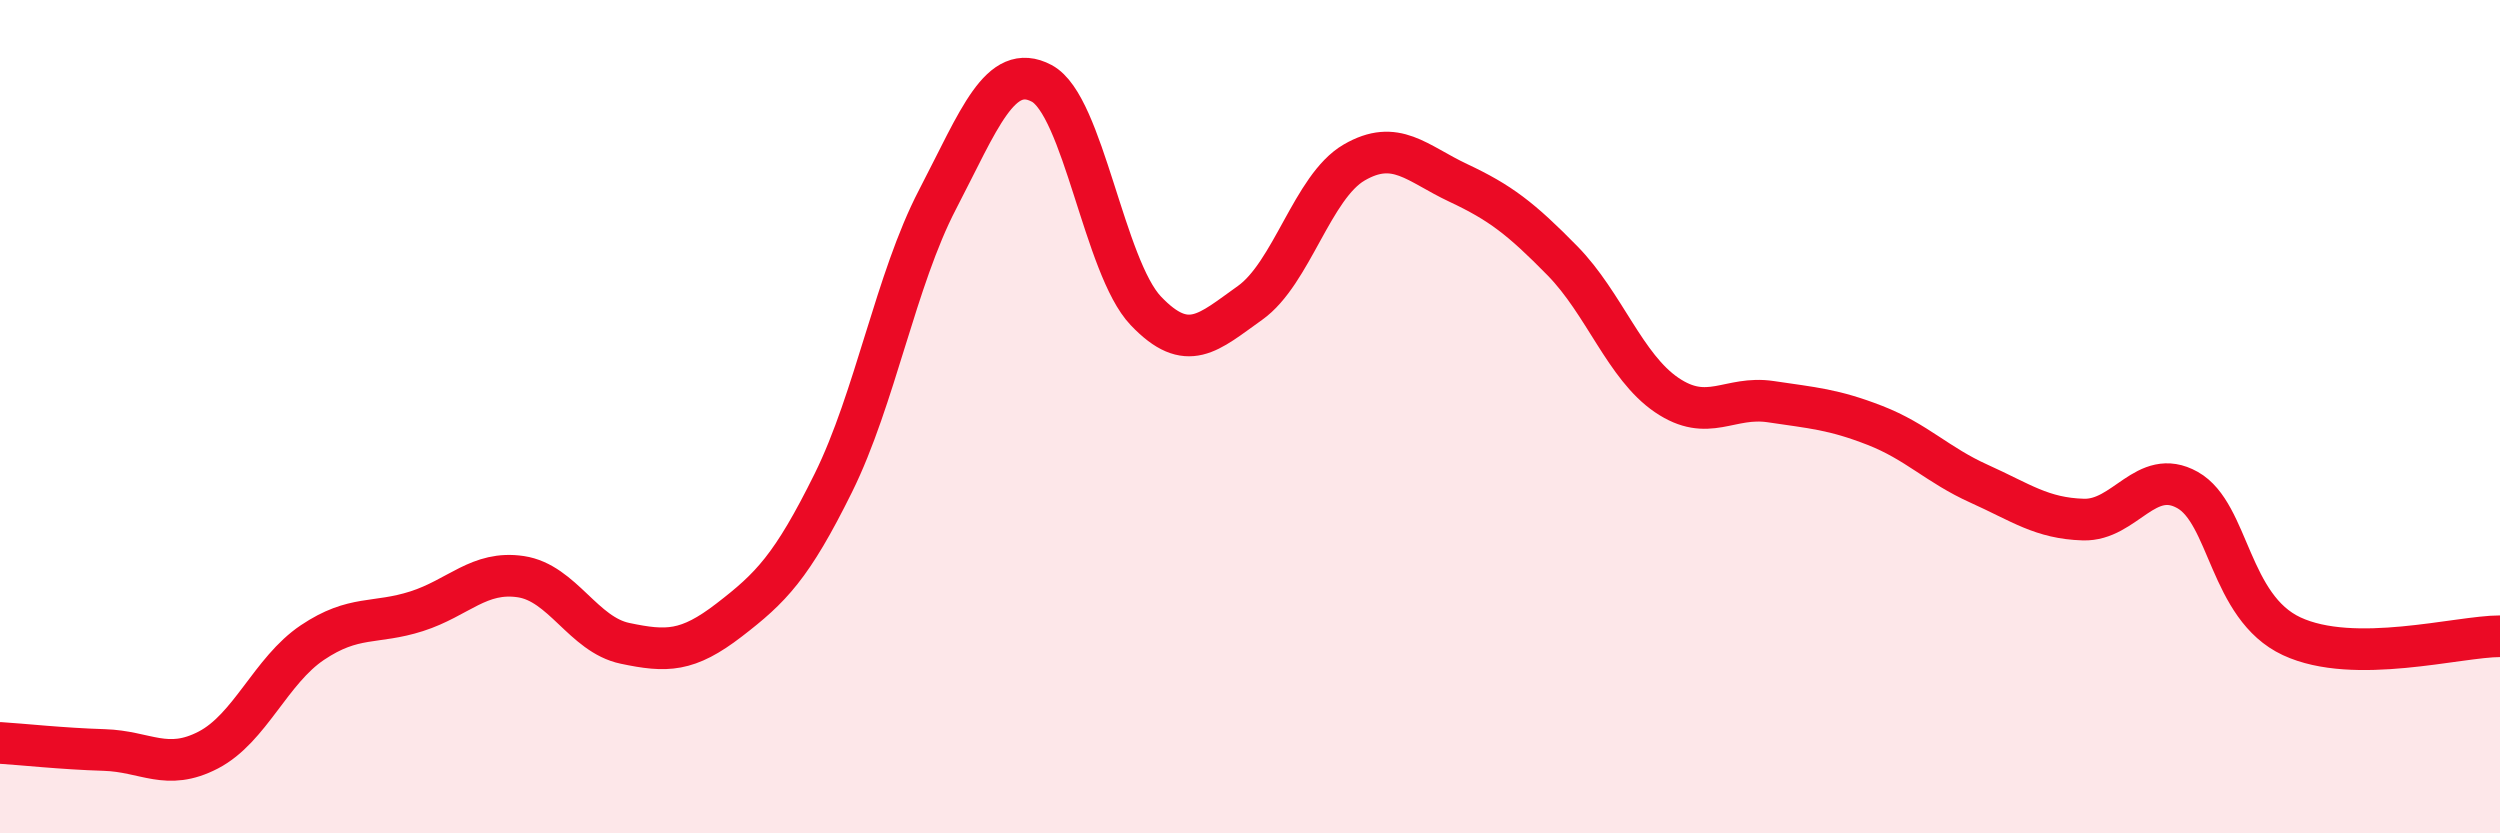 
    <svg width="60" height="20" viewBox="0 0 60 20" xmlns="http://www.w3.org/2000/svg">
      <path
        d="M 0,17.83 C 0.5,17.86 1.5,17.97 2.5,18 C 3.5,18.03 4,18.52 5,18 C 6,17.48 6.5,16.09 7.5,15.42 C 8.5,14.75 9,14.99 10,14.67 C 11,14.35 11.5,13.69 12.5,13.84 C 13.5,13.99 14,15.23 15,15.44 C 16,15.65 16.5,15.65 17.5,14.88 C 18.5,14.11 19,13.61 20,11.59 C 21,9.57 21.5,6.71 22.5,4.79 C 23.5,2.87 24,1.47 25,2 C 26,2.53 26.5,6.41 27.5,7.46 C 28.5,8.51 29,7.98 30,7.27 C 31,6.56 31.5,4.48 32.5,3.9 C 33.5,3.32 34,3.92 35,4.39 C 36,4.86 36.5,5.24 37.5,6.26 C 38.5,7.28 39,8.8 40,9.48 C 41,10.16 41.5,9.49 42.5,9.64 C 43.5,9.79 44,9.82 45,10.21 C 46,10.6 46.5,11.16 47.5,11.61 C 48.5,12.06 49,12.44 50,12.47 C 51,12.5 51.5,11.2 52.5,11.76 C 53.5,12.32 53.5,14.57 55,15.27 C 56.5,15.97 59,15.27 60,15.27L60 20L0 20Z"
        fill="#EB0A25"
        opacity="0.1"
        stroke-linecap="round"
        stroke-linejoin="round"
      />
      <path
        d="M 0,17.83 C 0.5,17.86 1.5,17.97 2.5,18 C 3.5,18.03 4,18.52 5,18 C 6,17.48 6.5,16.09 7.5,15.42 C 8.5,14.75 9,14.99 10,14.67 C 11,14.35 11.5,13.69 12.5,13.84 C 13.5,13.99 14,15.23 15,15.44 C 16,15.65 16.5,15.65 17.5,14.88 C 18.5,14.11 19,13.61 20,11.59 C 21,9.57 21.5,6.71 22.5,4.79 C 23.5,2.87 24,1.47 25,2 C 26,2.53 26.5,6.41 27.5,7.46 C 28.5,8.51 29,7.98 30,7.27 C 31,6.56 31.5,4.48 32.5,3.9 C 33.5,3.32 34,3.92 35,4.39 C 36,4.86 36.5,5.24 37.5,6.26 C 38.5,7.28 39,8.8 40,9.48 C 41,10.16 41.5,9.49 42.5,9.64 C 43.5,9.79 44,9.82 45,10.21 C 46,10.6 46.5,11.16 47.5,11.61 C 48.5,12.06 49,12.44 50,12.47 C 51,12.5 51.5,11.2 52.5,11.76 C 53.5,12.32 53.5,14.57 55,15.27 C 56.5,15.97 59,15.27 60,15.27"
        stroke="#EB0A25"
        stroke-width="1"
        fill="none"
        stroke-linecap="round"
        stroke-linejoin="round"
      />
    </svg>
  